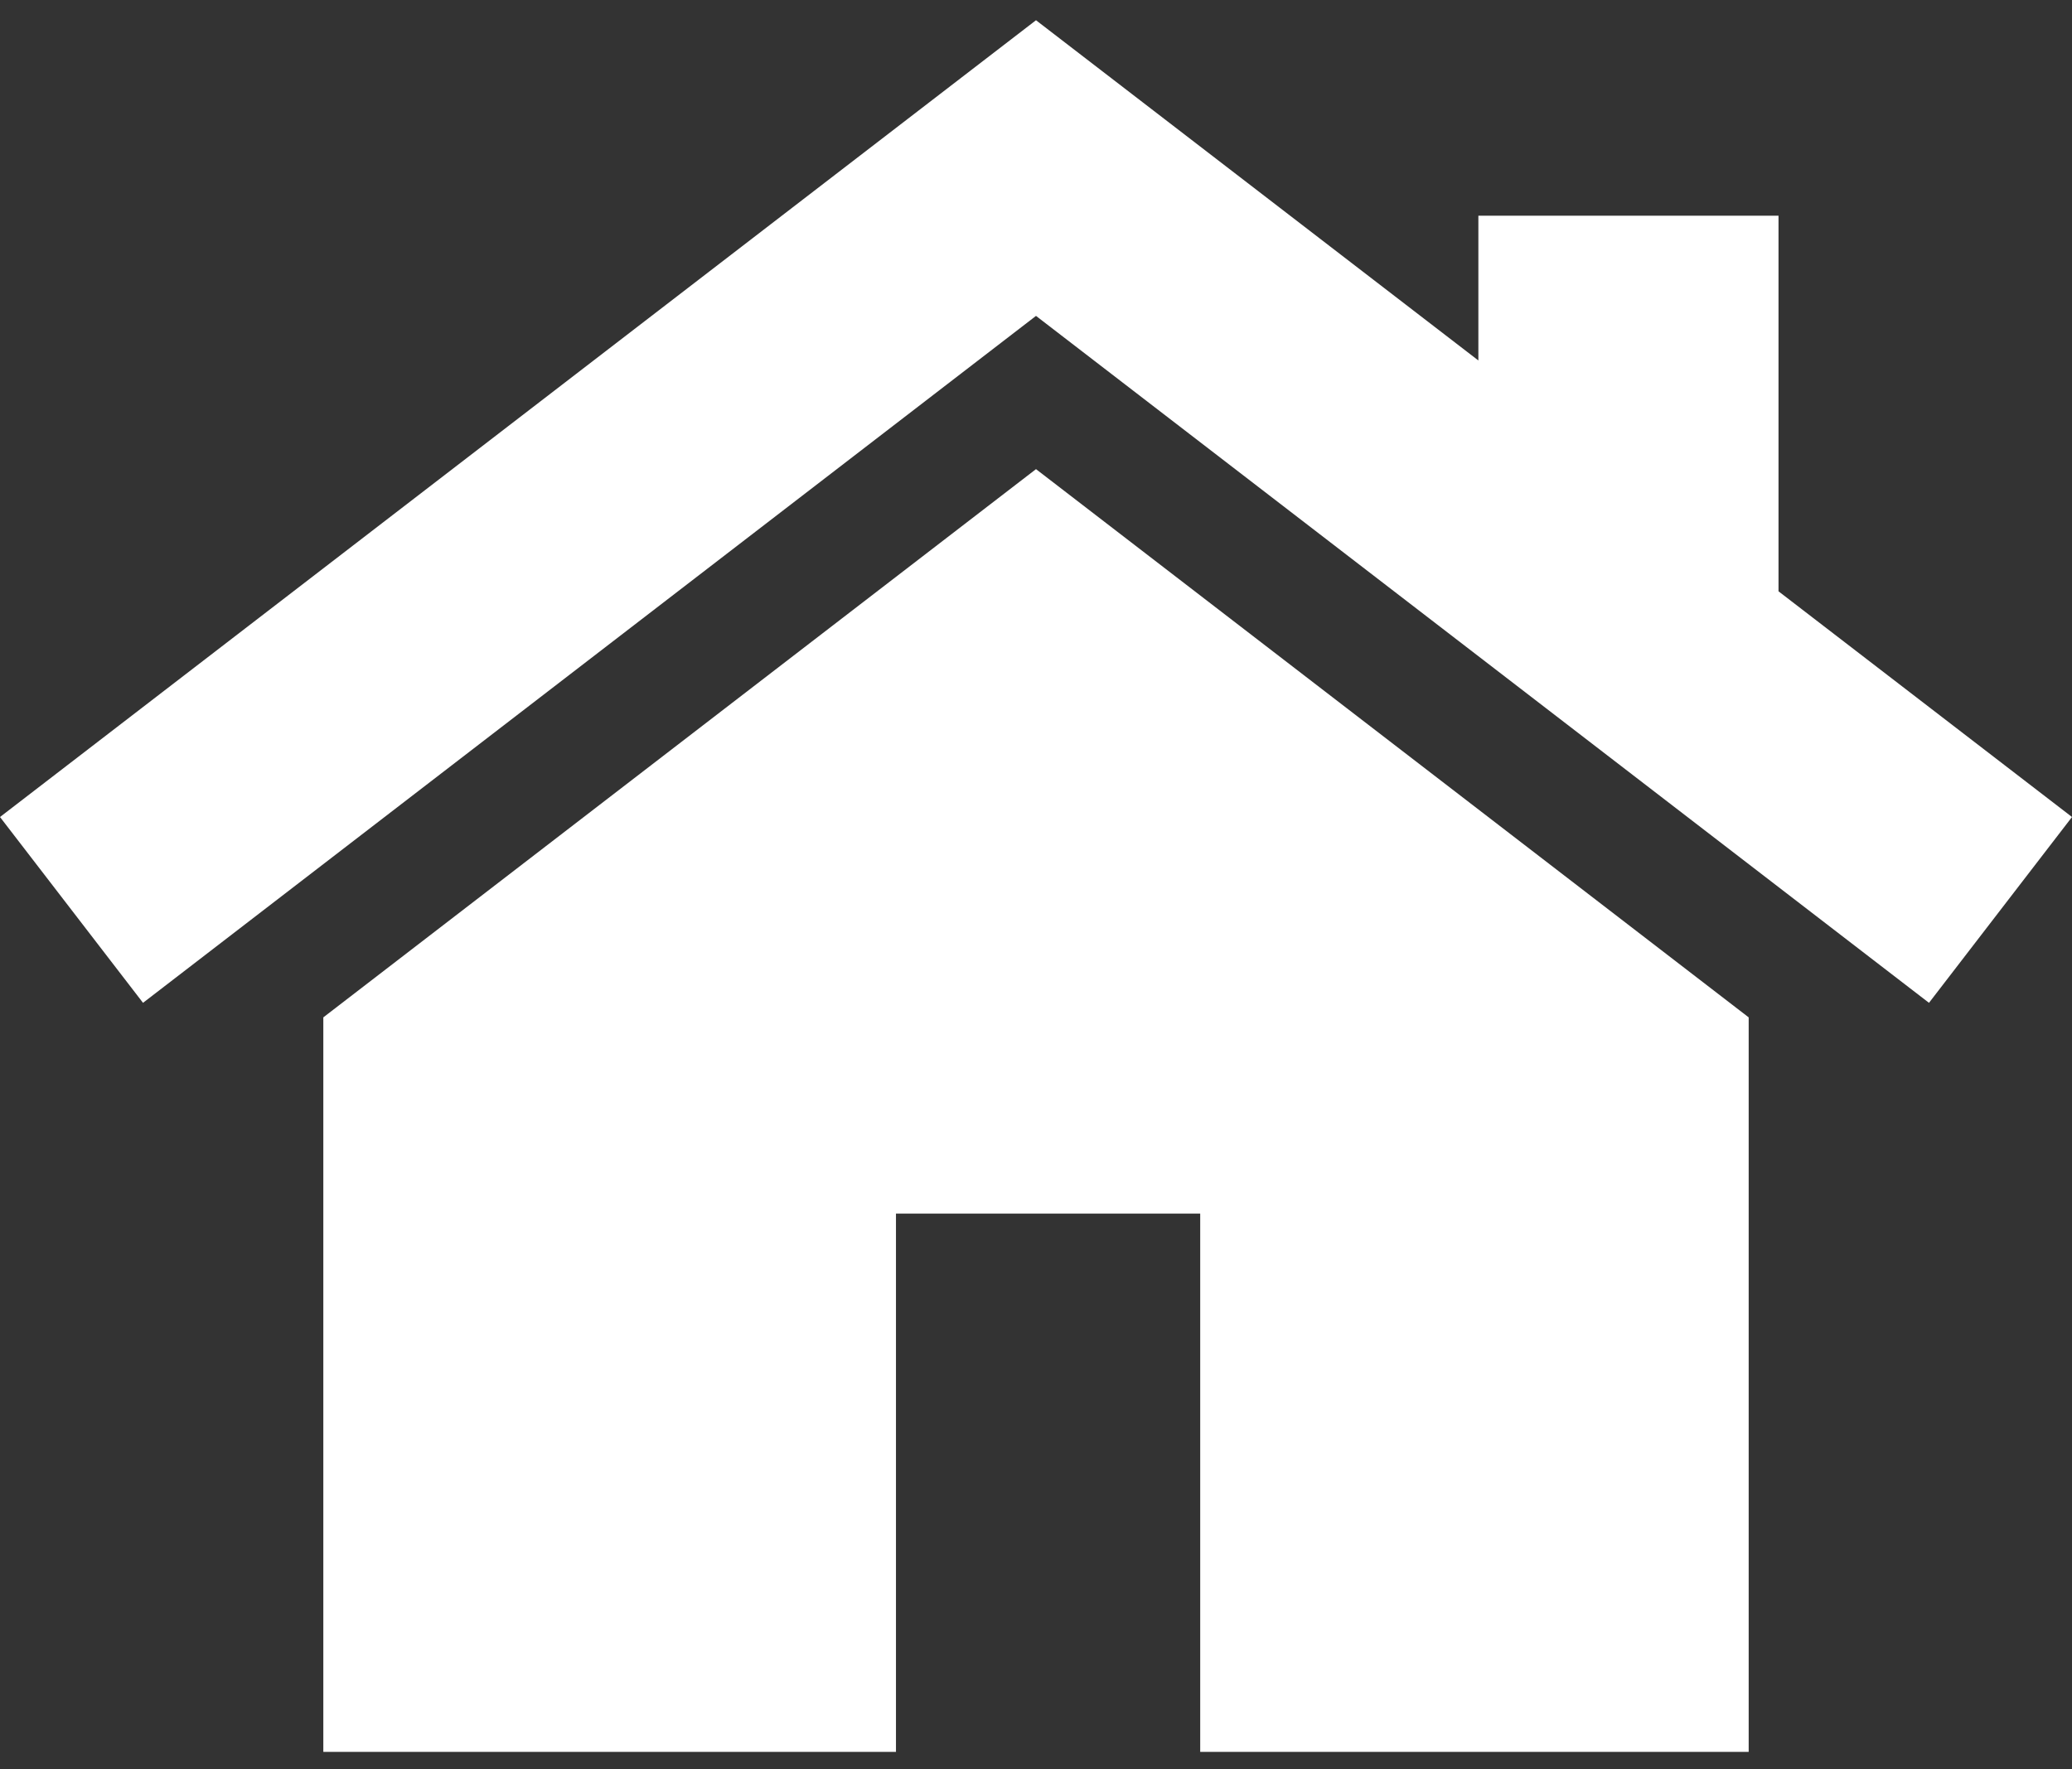 <svg xmlns="http://www.w3.org/2000/svg" fill="none" viewBox="0 0 48 41" height="41" width="48">
<rect x="0" y="0" width="48" height="41" fill="#333333" stroke="none"/>
<path fill="white" d="M24 10.871L7.49 23.575V40.595H20.756V28.122H27.804V40.595H40.51V23.575L24 10.871Z"></path>
<path fill="white" d="M41.201 13.702V4.999H34.248V8.353L24 0.469L0 18.932L3.313 23.238L24 7.32L44.687 23.238L48 18.932L41.201 13.702Z"></path>
</svg>

